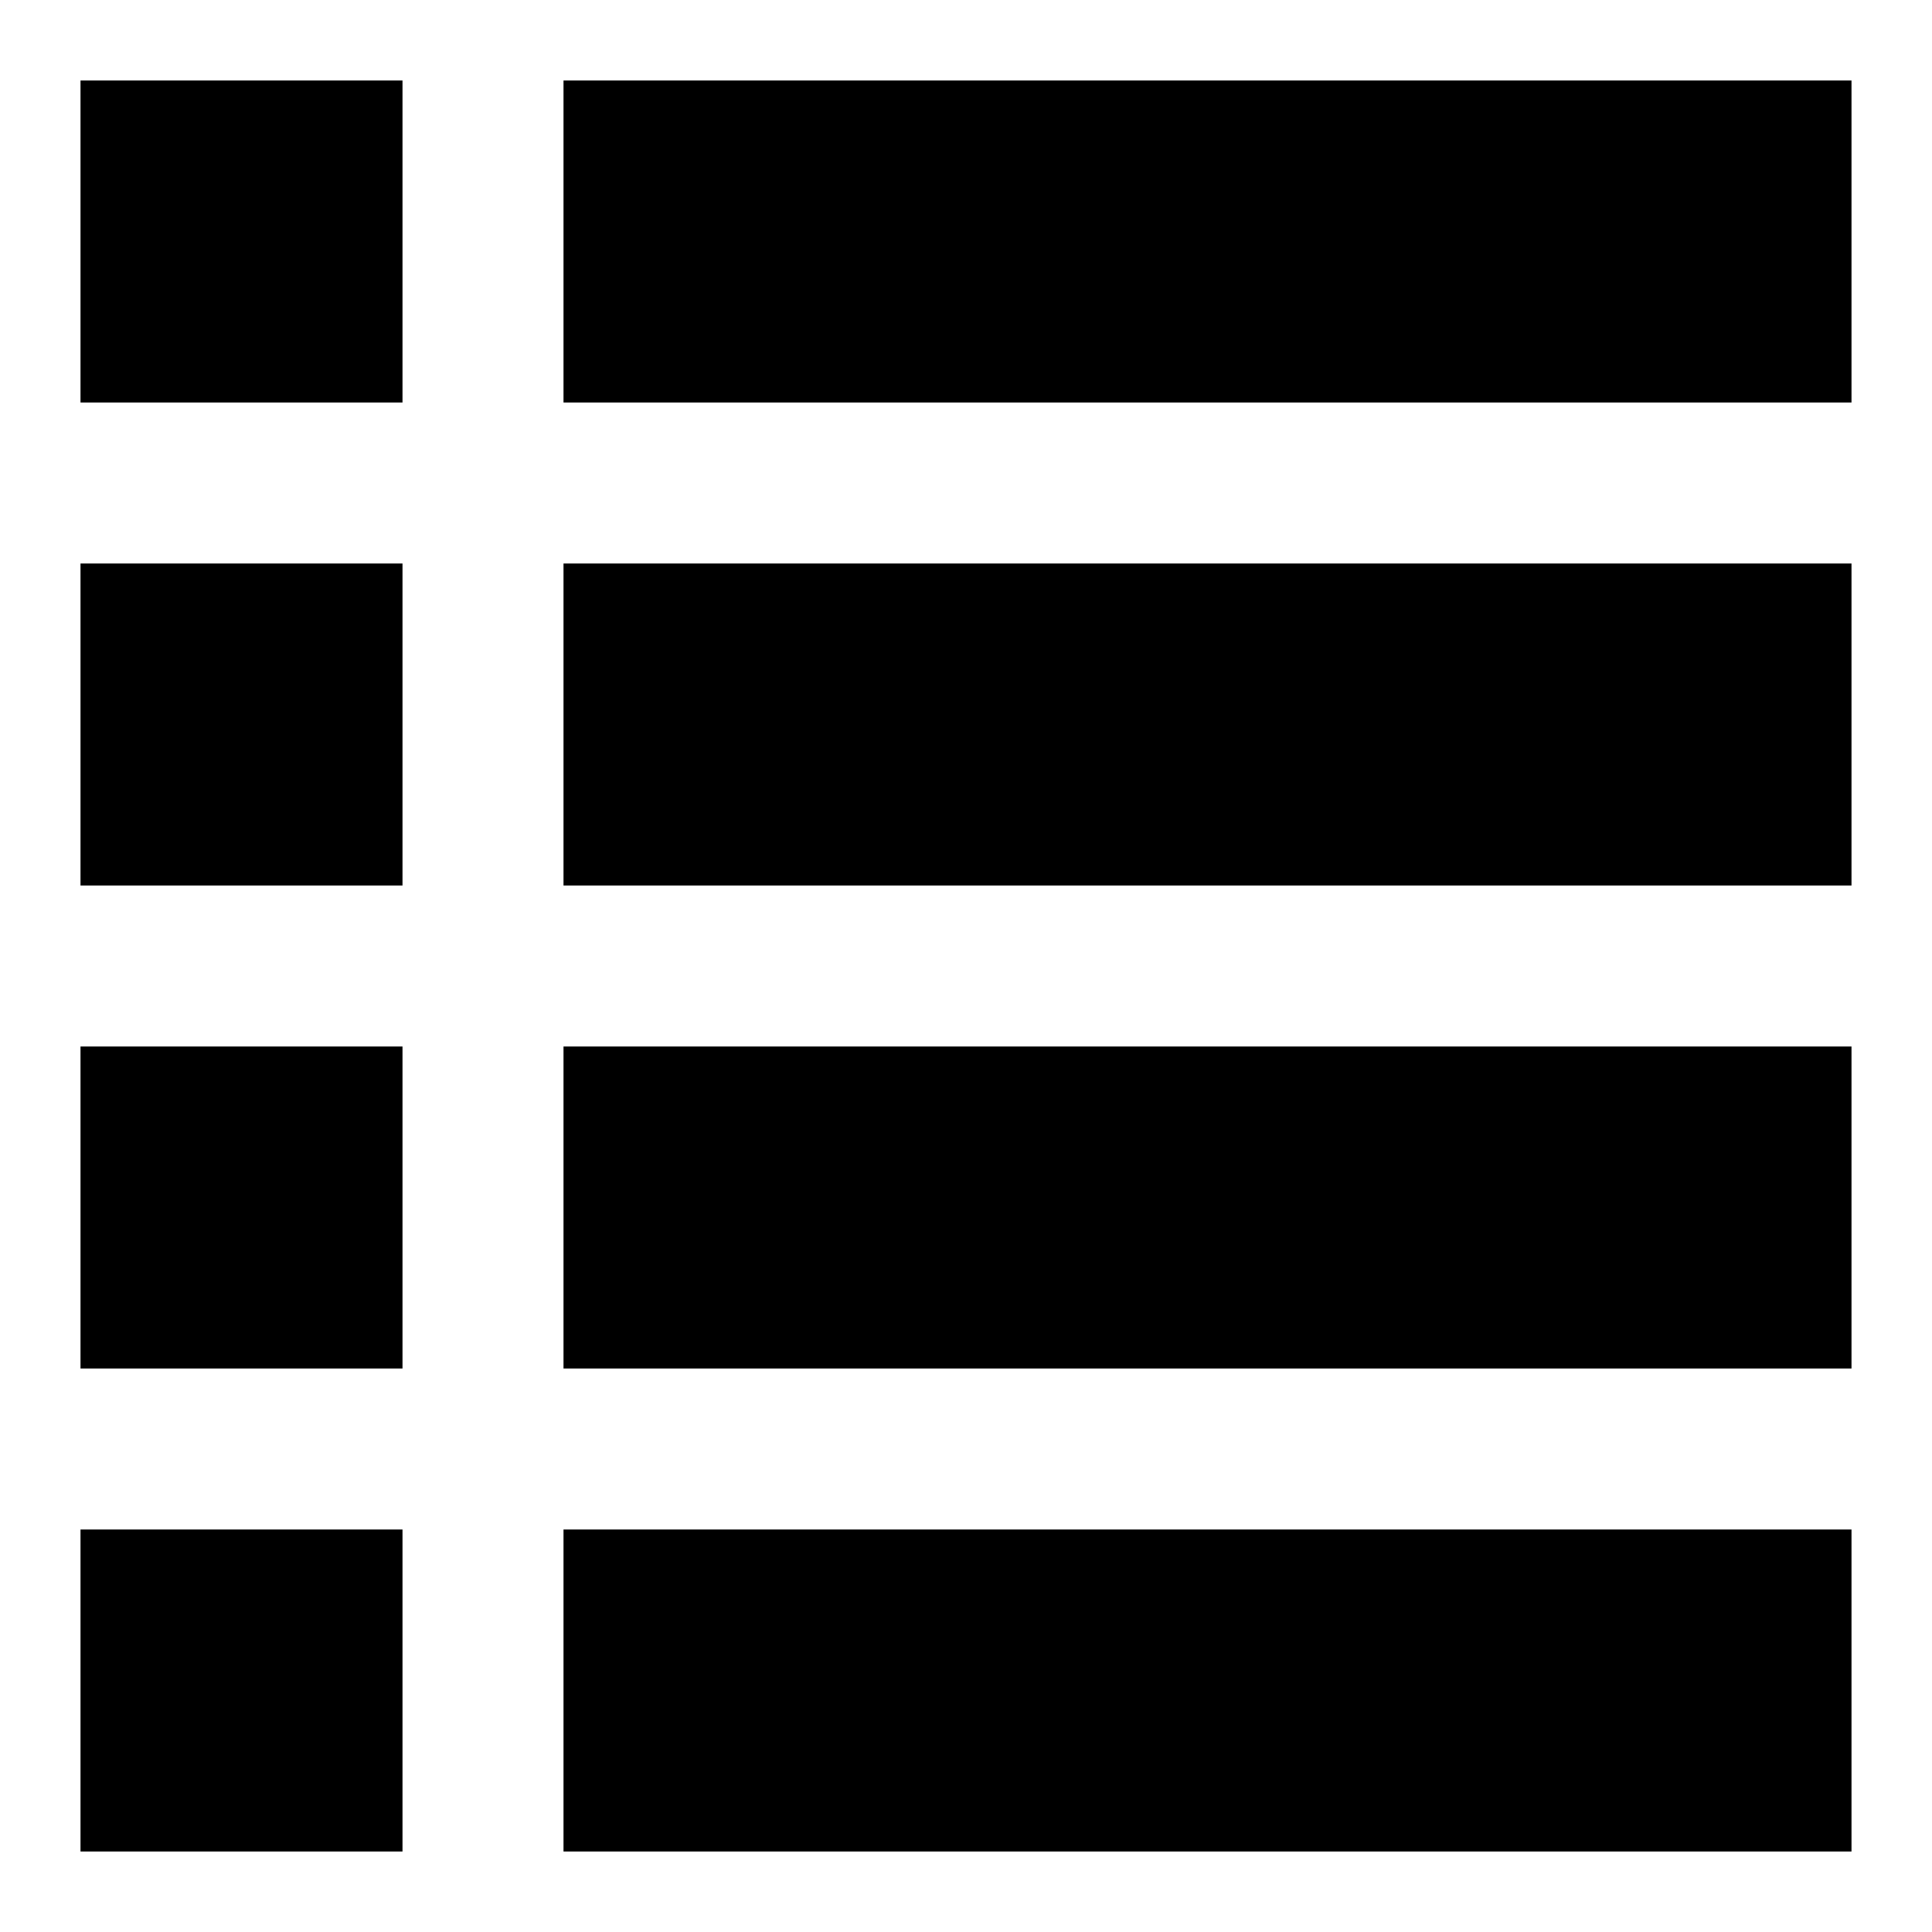 <?xml version="1.0" encoding="UTF-8" standalone="no"?>
<!-- Created with Inkscape (http://www.inkscape.org/) -->

<svg
   xmlns:dc="http://purl.org/dc/elements/1.1/"
   xmlns:cc="http://creativecommons.org/ns#"
   xmlns:rdf="http://www.w3.org/1999/02/22-rdf-syntax-ns#"
   xmlns:svg="http://www.w3.org/2000/svg"
   xmlns="http://www.w3.org/2000/svg"
   xmlns:sodipodi="http://sodipodi.sourceforge.net/DTD/sodipodi-0.dtd"
   xmlns:inkscape="http://www.inkscape.org/namespaces/inkscape"
   width="48"
   height="48"
   id="svg2"
   version="1.1"
   inkscape:version="0.48.3.1 r9886"
   sodipodi:docname="list_view.svg">
  <defs
     id="defs4" />
  <sodipodi:namedview
     id="base"
     pagecolor="#ffffff"
     bordercolor="#666666"
     borderopacity="1.0"
     inkscape:pageopacity="0.0"
     inkscape:pageshadow="2"
     inkscape:zoom="7.9195959"
     inkscape:cx="44.891806"
     inkscape:cy="3.6054742"
     inkscape:document-units="px"
     inkscape:current-layer="layer1"
     showgrid="false"
     inkscape:window-width="1920"
     inkscape:window-height="1156"
     inkscape:window-x="1920"
     inkscape:window-y="22"
     inkscape:window-maximized="1" />
  <g
     inkscape:label="Laag 1"
     inkscape:groupmode="layer"
     id="layer1"
     transform="translate(0,-1004.362)">
    <rect
       style="fill:#000000;fill-opacity:1;stroke:none"
       id="rect2985"
       width="8"
       height="8"
       x="2"
       y="1042.362" />
    <rect
       style="fill:#000000;fill-opacity:1;stroke:none"
       id="rect2985-6"
       width="32"
       height="8"
       x="14"
       y="1042.362" />
    <rect
       style="fill:#000000;fill-opacity:1;stroke:none"
       id="rect2985-1"
       width="8"
       height="8"
       x="2"
       y="1030.362" />
    <rect
       style="fill:#000000;fill-opacity:1;stroke:none"
       id="rect2985-6-1"
       width="32"
       height="8"
       x="14"
       y="1030.362" />
    <rect
       style="fill:#000000;fill-opacity:1;stroke:none"
       id="rect2985-0"
       width="8"
       height="8"
       x="2"
       y="1018.362" />
    <rect
       style="fill:#000000;fill-opacity:1;stroke:none"
       id="rect2985-6-0"
       width="32"
       height="8"
       x="14"
       y="1018.362" />
    <rect
       style="fill:#000000;fill-opacity:1;stroke:none"
       id="rect2985-1-9"
       width="8"
       height="8"
       x="2"
       y="1006.362" />
    <rect
       style="fill:#000000;fill-opacity:1;stroke:none"
       id="rect2985-6-1-3"
       width="32"
       height="8"
       x="14"
       y="1006.362" />
  </g>
</svg>
